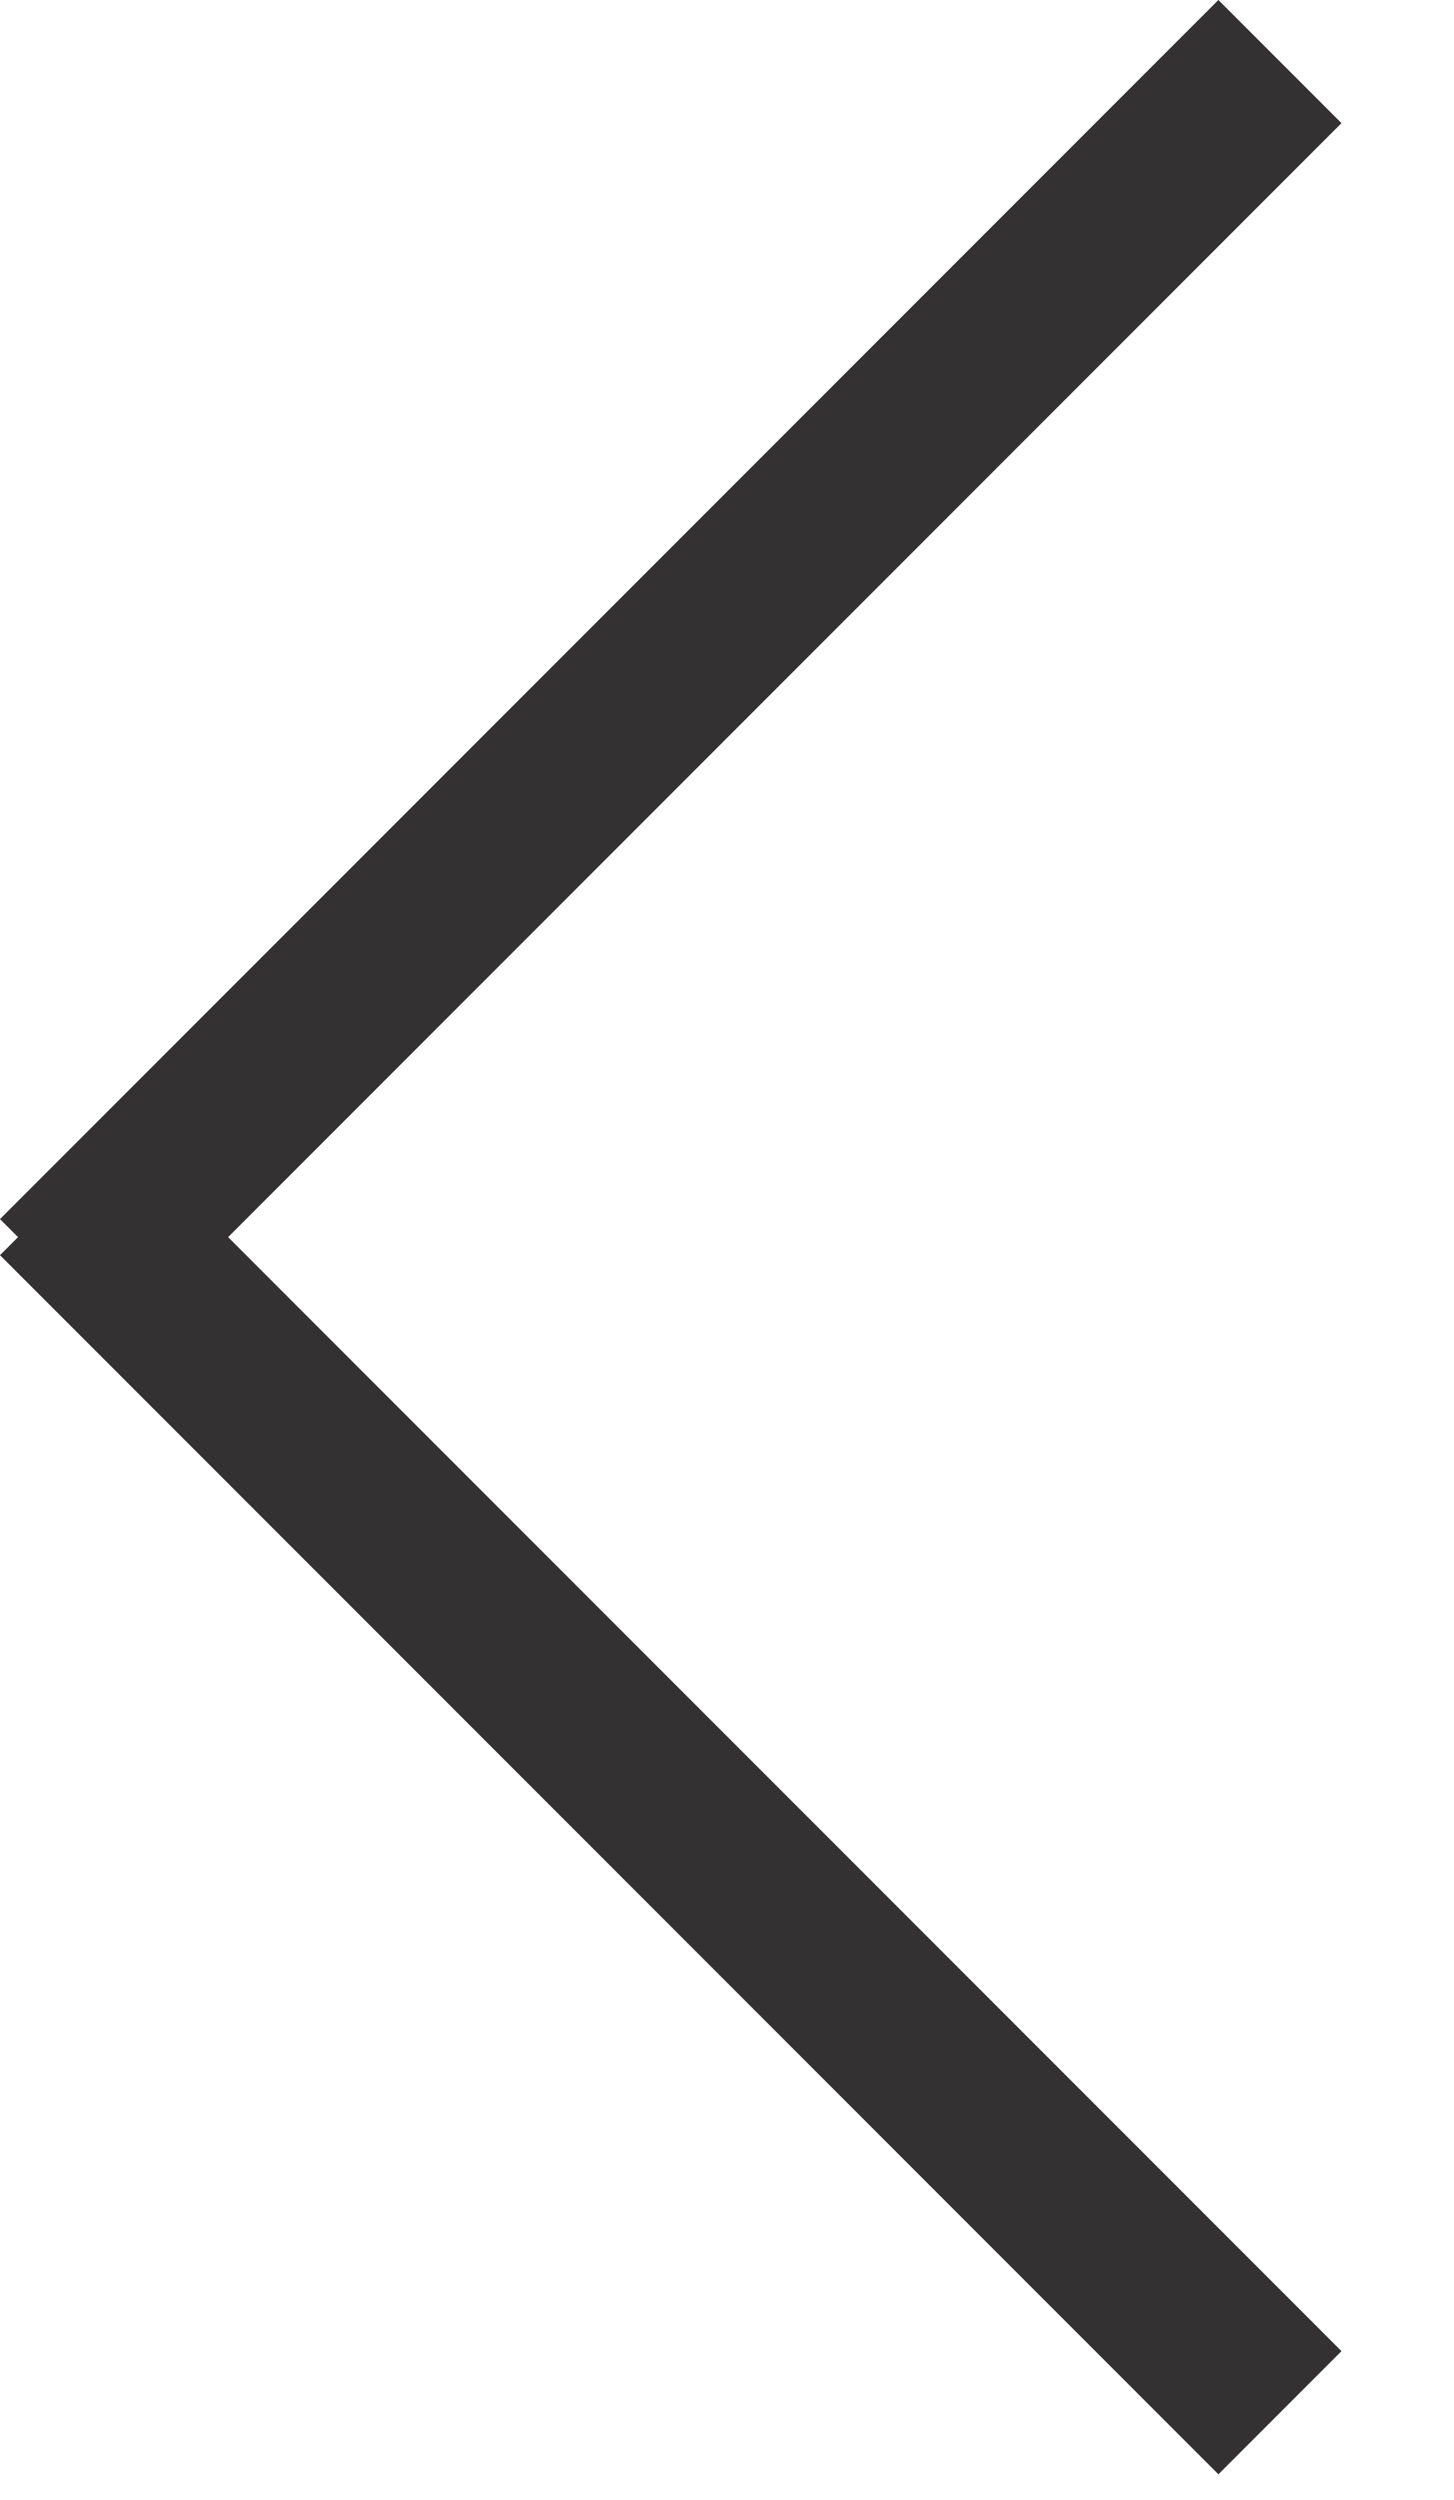 <svg xmlns="http://www.w3.org/2000/svg" width="16.707" height="28.707" viewBox="0 0 16.707 28.707">
  <g id="FLECHE_SLIDER" data-name="FLECHE SLIDER" transform="translate(0.707 0.707)">
    <line id="Ligne_3" data-name="Ligne 3" y1="14" x2="14" transform="translate(0 0)" fill="none" stroke="#333132" stroke-width="2"/>
    <line id="Ligne_4" data-name="Ligne 4" x2="14" y2="14" transform="translate(0 13)" fill="none" stroke="#333132" stroke-width="2"/>
  </g>
</svg>
